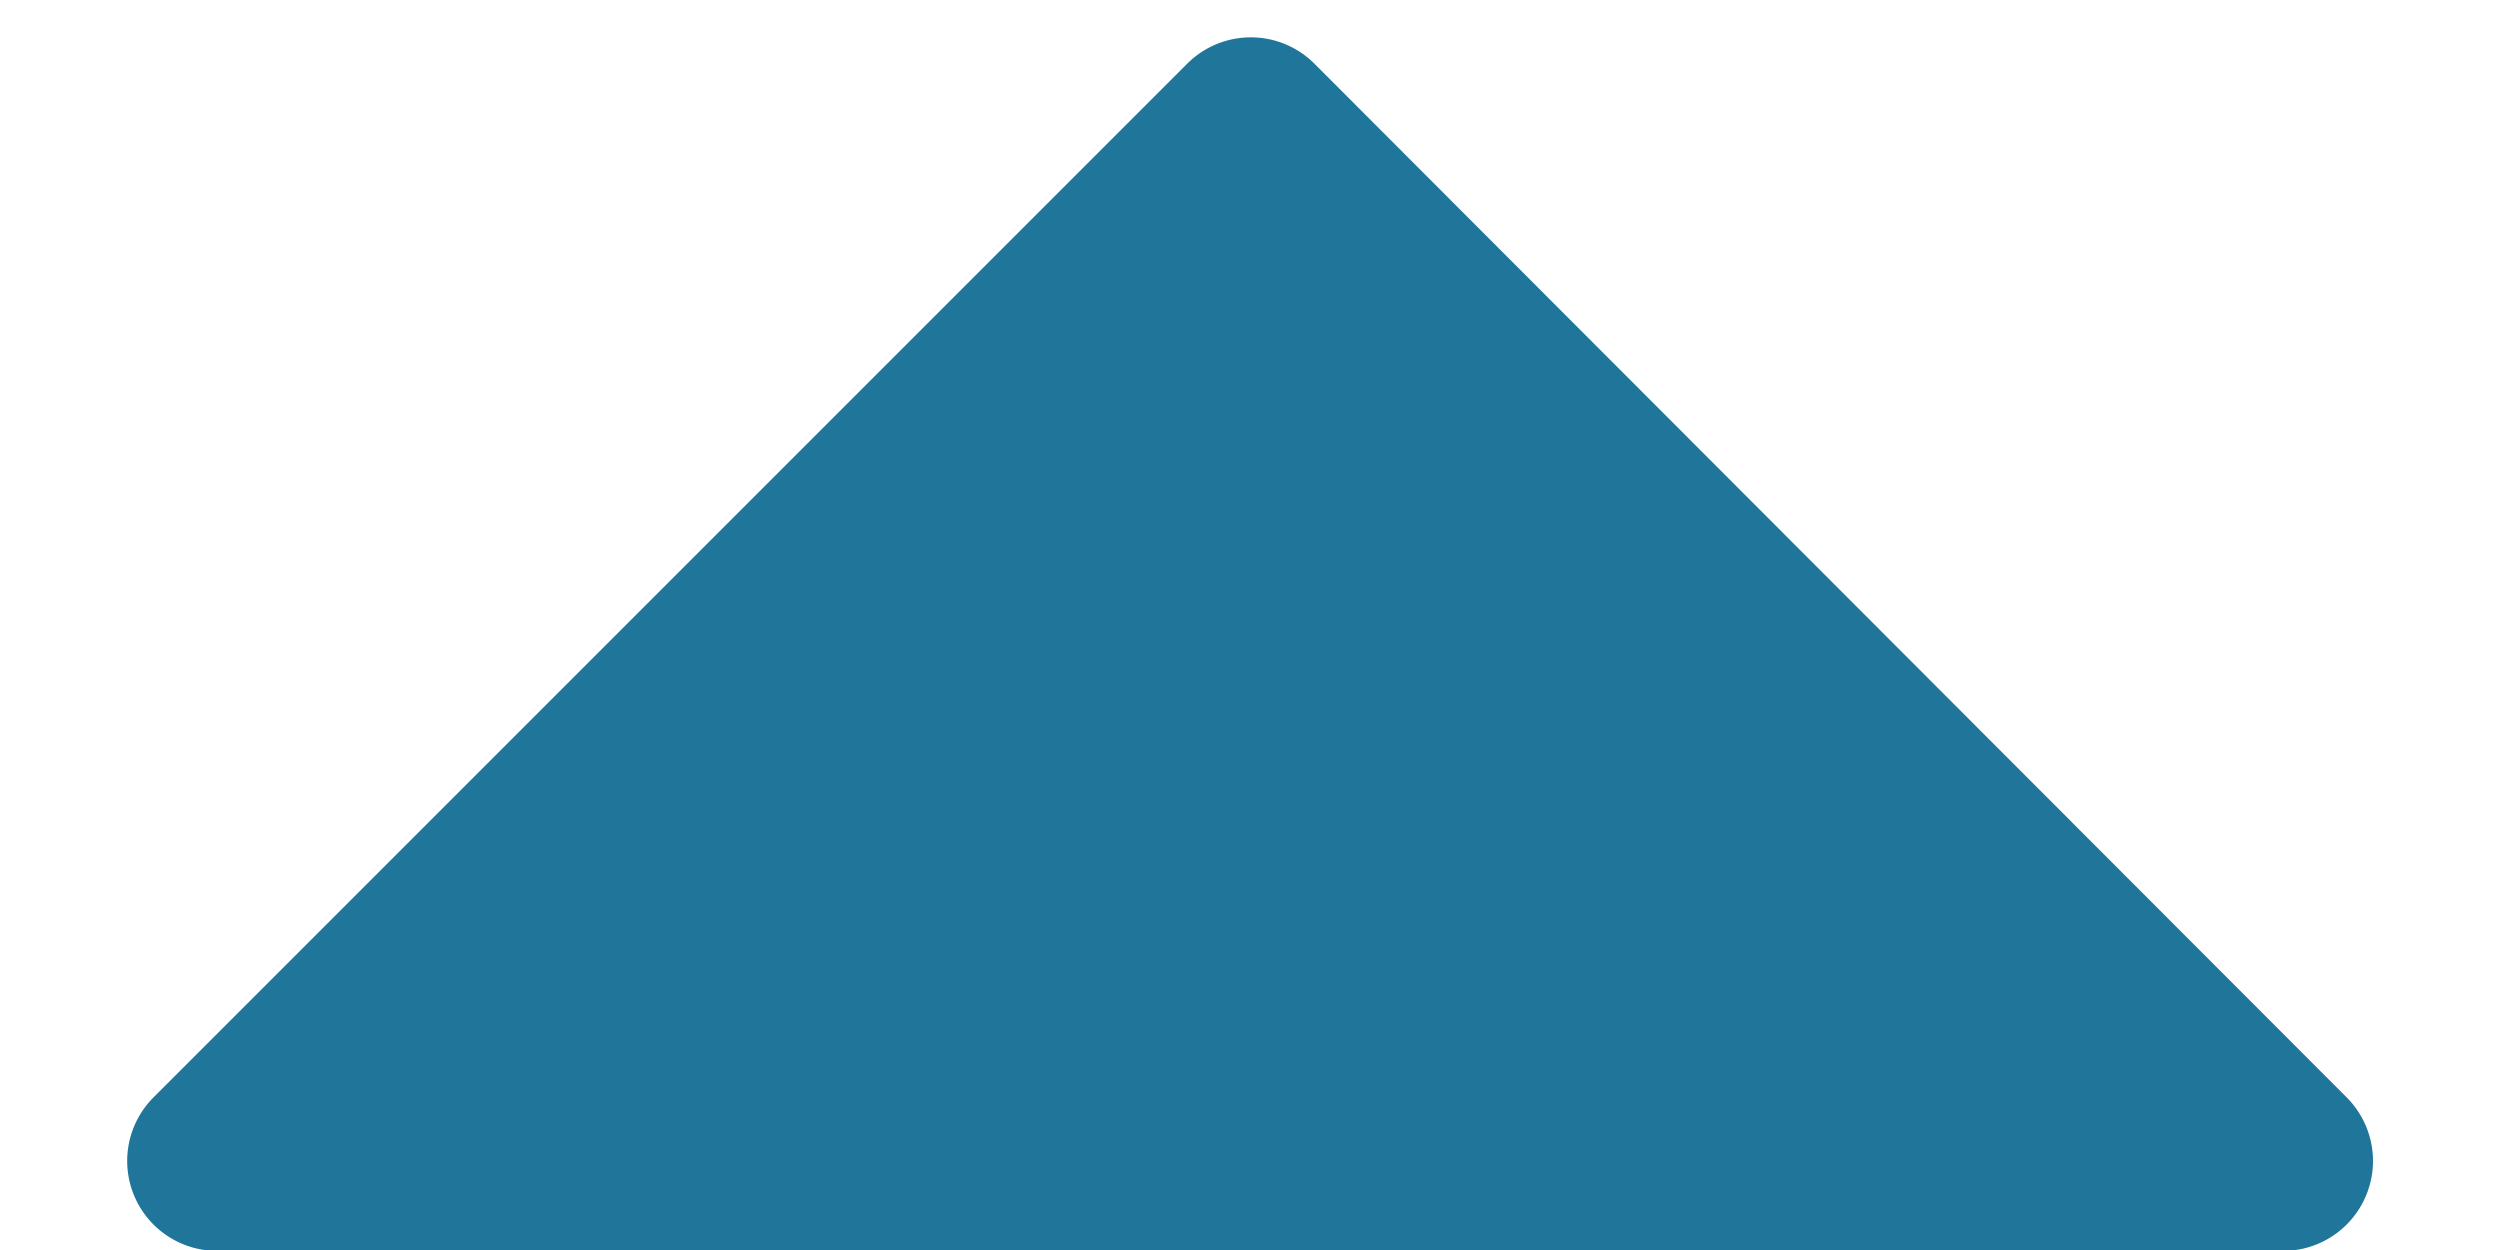 <svg xmlns="http://www.w3.org/2000/svg" width="13.898" height="6.949" viewBox="0 0 13.898 6.949">
  <path id="다각형_2" data-name="다각형 2" d="M6.6.354a.5.5,0,0,1,.707,0L13.045,6.1a.5.5,0,0,1-.354.854H1.207A.5.5,0,0,1,.854,6.1Z" fill="#1f759a"/>
</svg>
